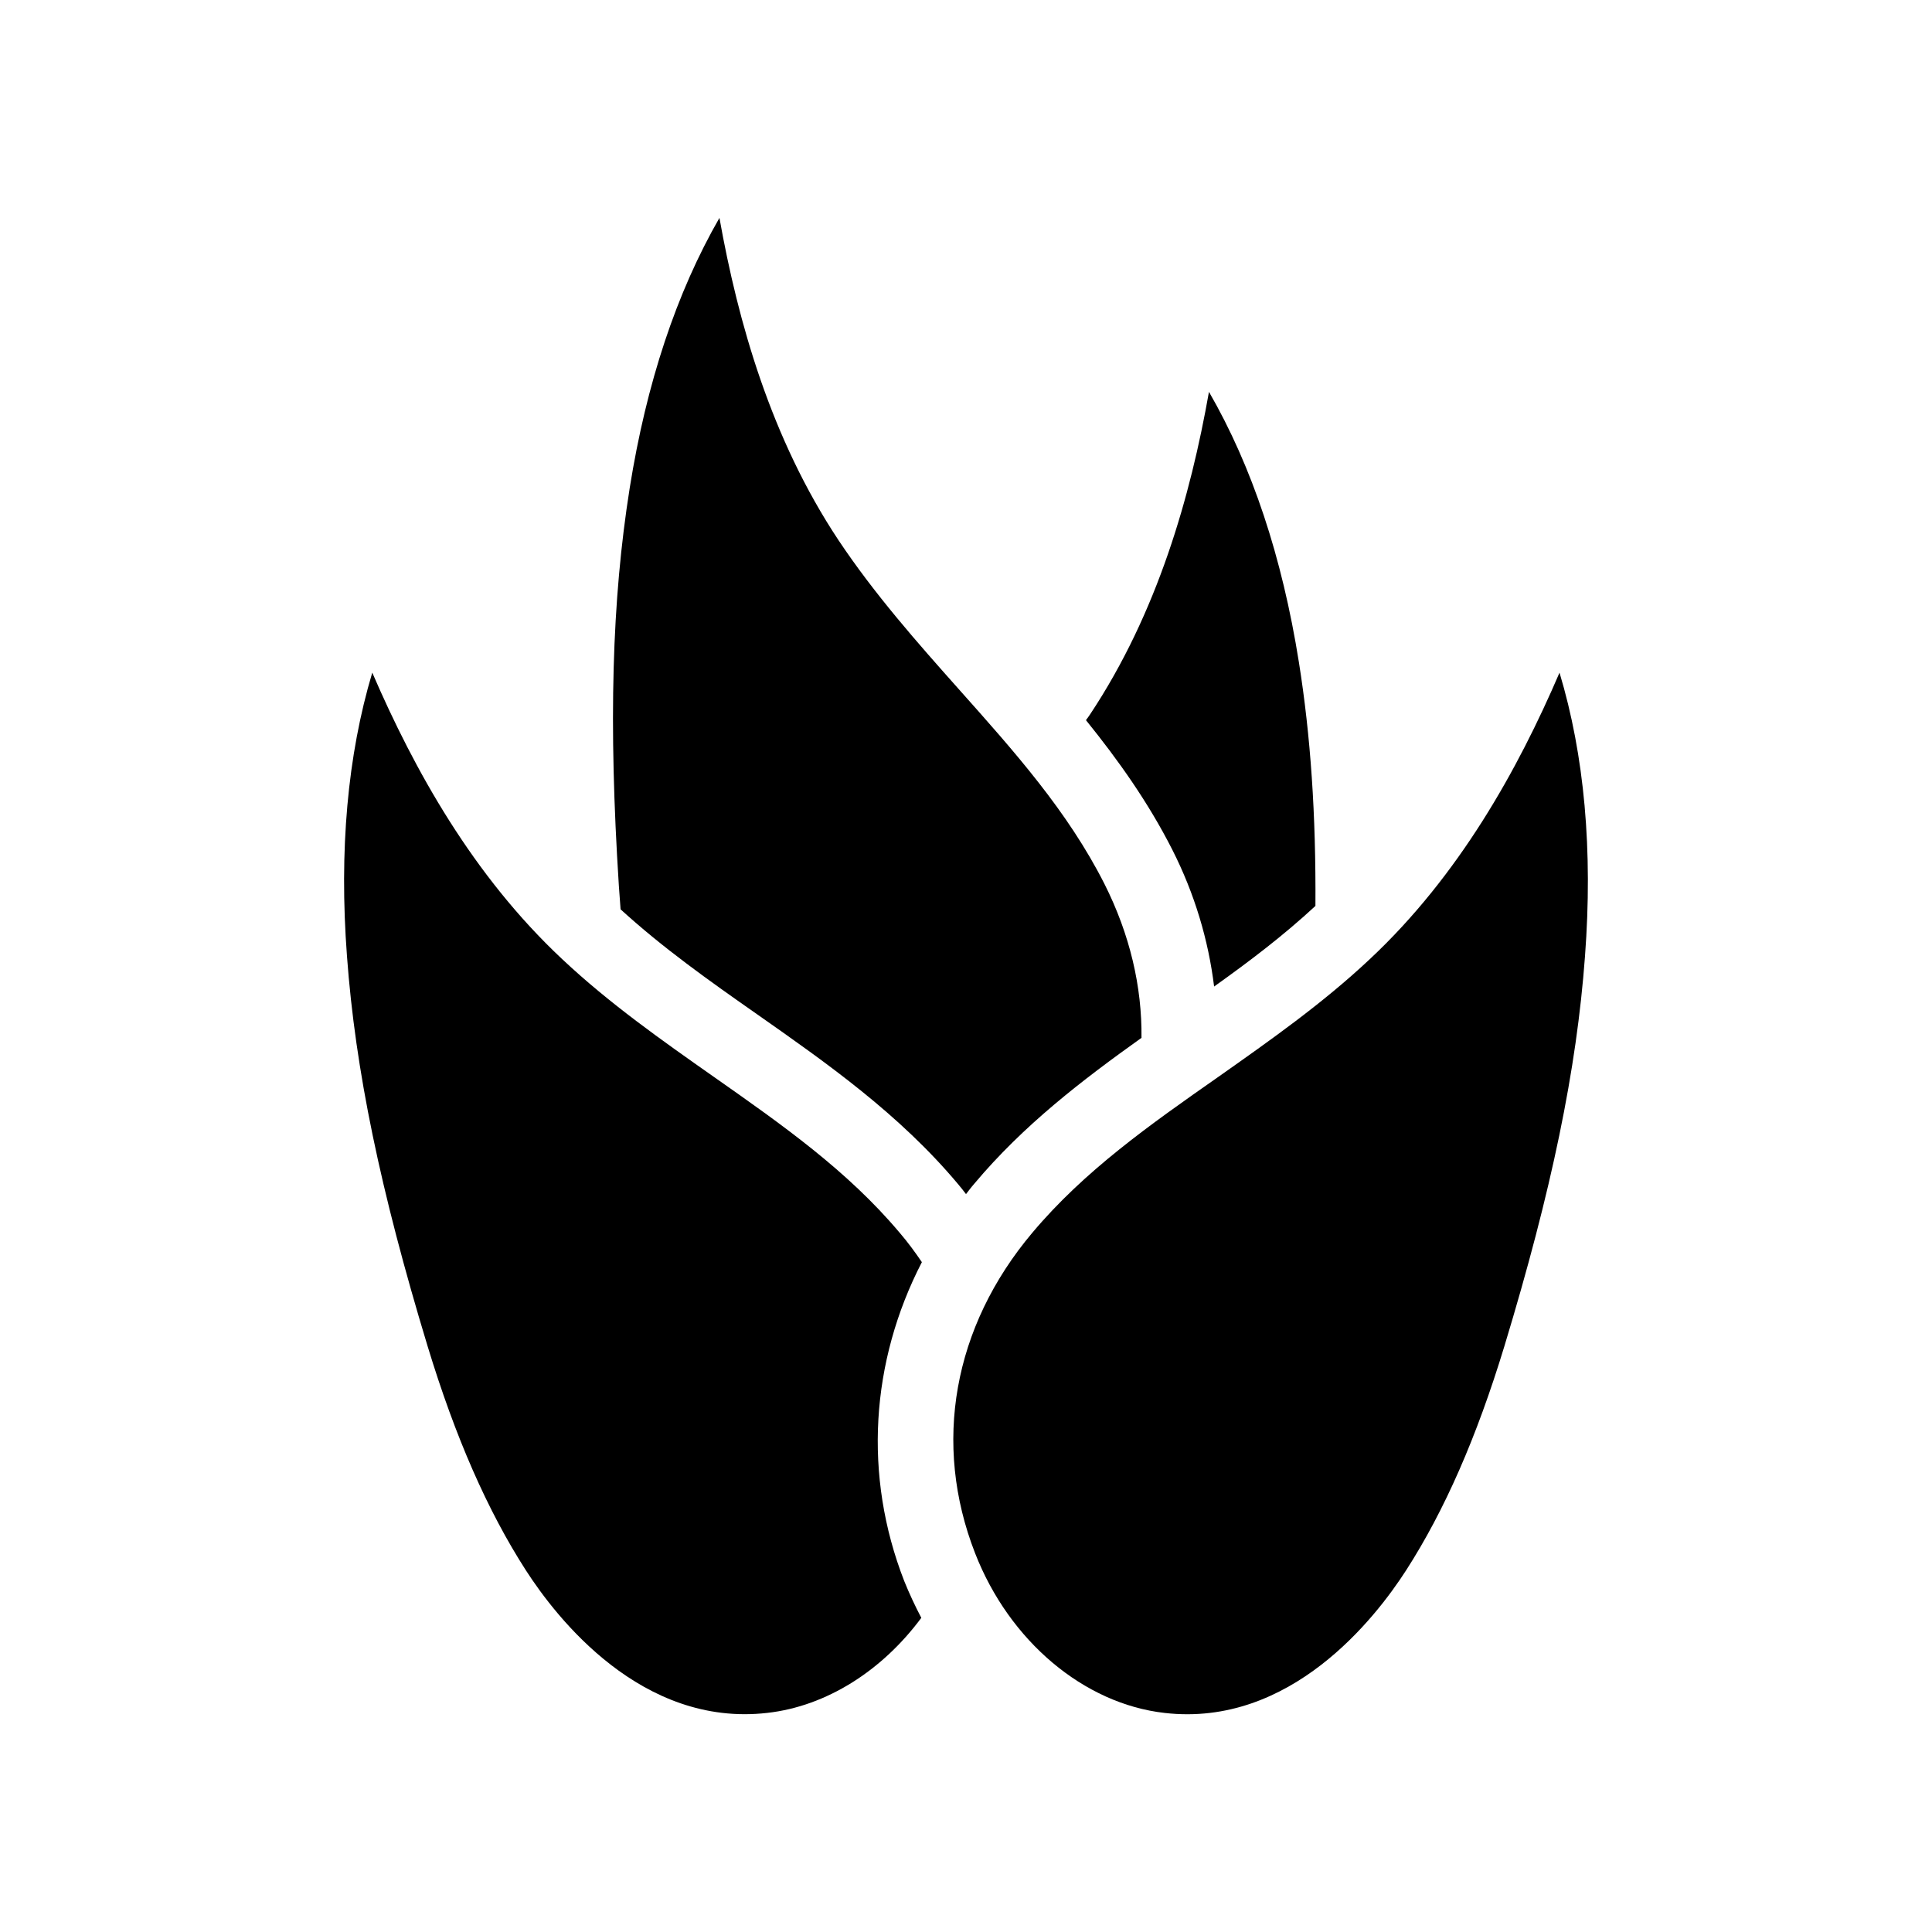 <?xml version="1.0" encoding="UTF-8"?>
<!-- Uploaded to: SVG Repo, www.svgrepo.com, Generator: SVG Repo Mixer Tools -->
<svg fill="#000000" width="800px" height="800px" version="1.1" viewBox="144 144 512 512" xmlns="http://www.w3.org/2000/svg">
 <g>
  <path d="m465.75 405.44c9.473-6.75 18.488-13.602 26.852-21.363 0.152-24.184-1.258-44.988-4.383-64.59-4.434-27.859-12.395-51.844-23.832-71.641-4.887 27.66-13.602 58.492-31.488 85.445-0.352 0.555-0.754 1.059-1.109 1.562 8.516 10.531 16.473 21.715 22.871 34.309 5.949 11.738 9.578 23.984 11.09 36.277z"/>
  <path d="m308.46 384.98c11.082 10.125 23.277 18.793 36.172 27.809 18.539 13 37.684 26.449 53.203 44.941 0.754 0.855 1.461 1.812 2.168 2.719 0.707-0.906 1.41-1.863 2.168-2.719 13.047-15.566 28.668-27.508 44.336-38.691 0.152-13.551-3.074-27.406-9.824-40.809-9.723-19.195-23.73-34.914-38.594-51.59-10.984-12.344-22.32-25.141-31.891-39.5-17.887-26.953-26.602-57.738-31.539-85.395-11.387 19.801-19.348 43.781-23.781 71.59-4.734 29.824-5.644 62.32-2.871 105.45 0.148 2.113 0.301 4.18 0.453 6.195z"/>
  <path d="m382.41 470.68c-13.805-16.426-31.086-28.566-49.324-41.363-13.551-9.523-27.559-19.348-40.102-31.137-23.629-22.117-39.195-50.129-50.332-75.926-6.551 21.914-8.816 47.055-6.699 75.168 2.215 30.129 8.816 61.969 21.363 103.33 7.356 24.184 15.871 43.578 26.047 59.398 8.113 12.594 30.633 41.613 63.984 37.785 15.668-1.762 30.43-11.184 40.809-25.191-1.664-3.176-3.176-6.398-4.535-9.773-10.883-27.91-8.918-58.141 4.684-84.488-1.812-2.668-3.727-5.285-5.894-7.805z"/>
  <path d="m557.29 322.26c-11.082 25.797-26.652 53.809-50.281 75.926-12.543 11.789-26.551 21.613-40.055 31.137-18.289 12.797-35.57 24.938-49.375 41.363-21.008 24.938-26.5 55.922-15.164 84.941 9.07 23.277 28.816 39.902 50.23 42.32 33.402 3.828 55.871-25.191 63.984-37.785 10.176-15.82 18.691-35.215 26.047-59.398 12.543-41.363 19.145-73.203 21.363-103.33 2.117-28.117-0.152-53.258-6.75-75.172z"/>
 </g>
</svg>